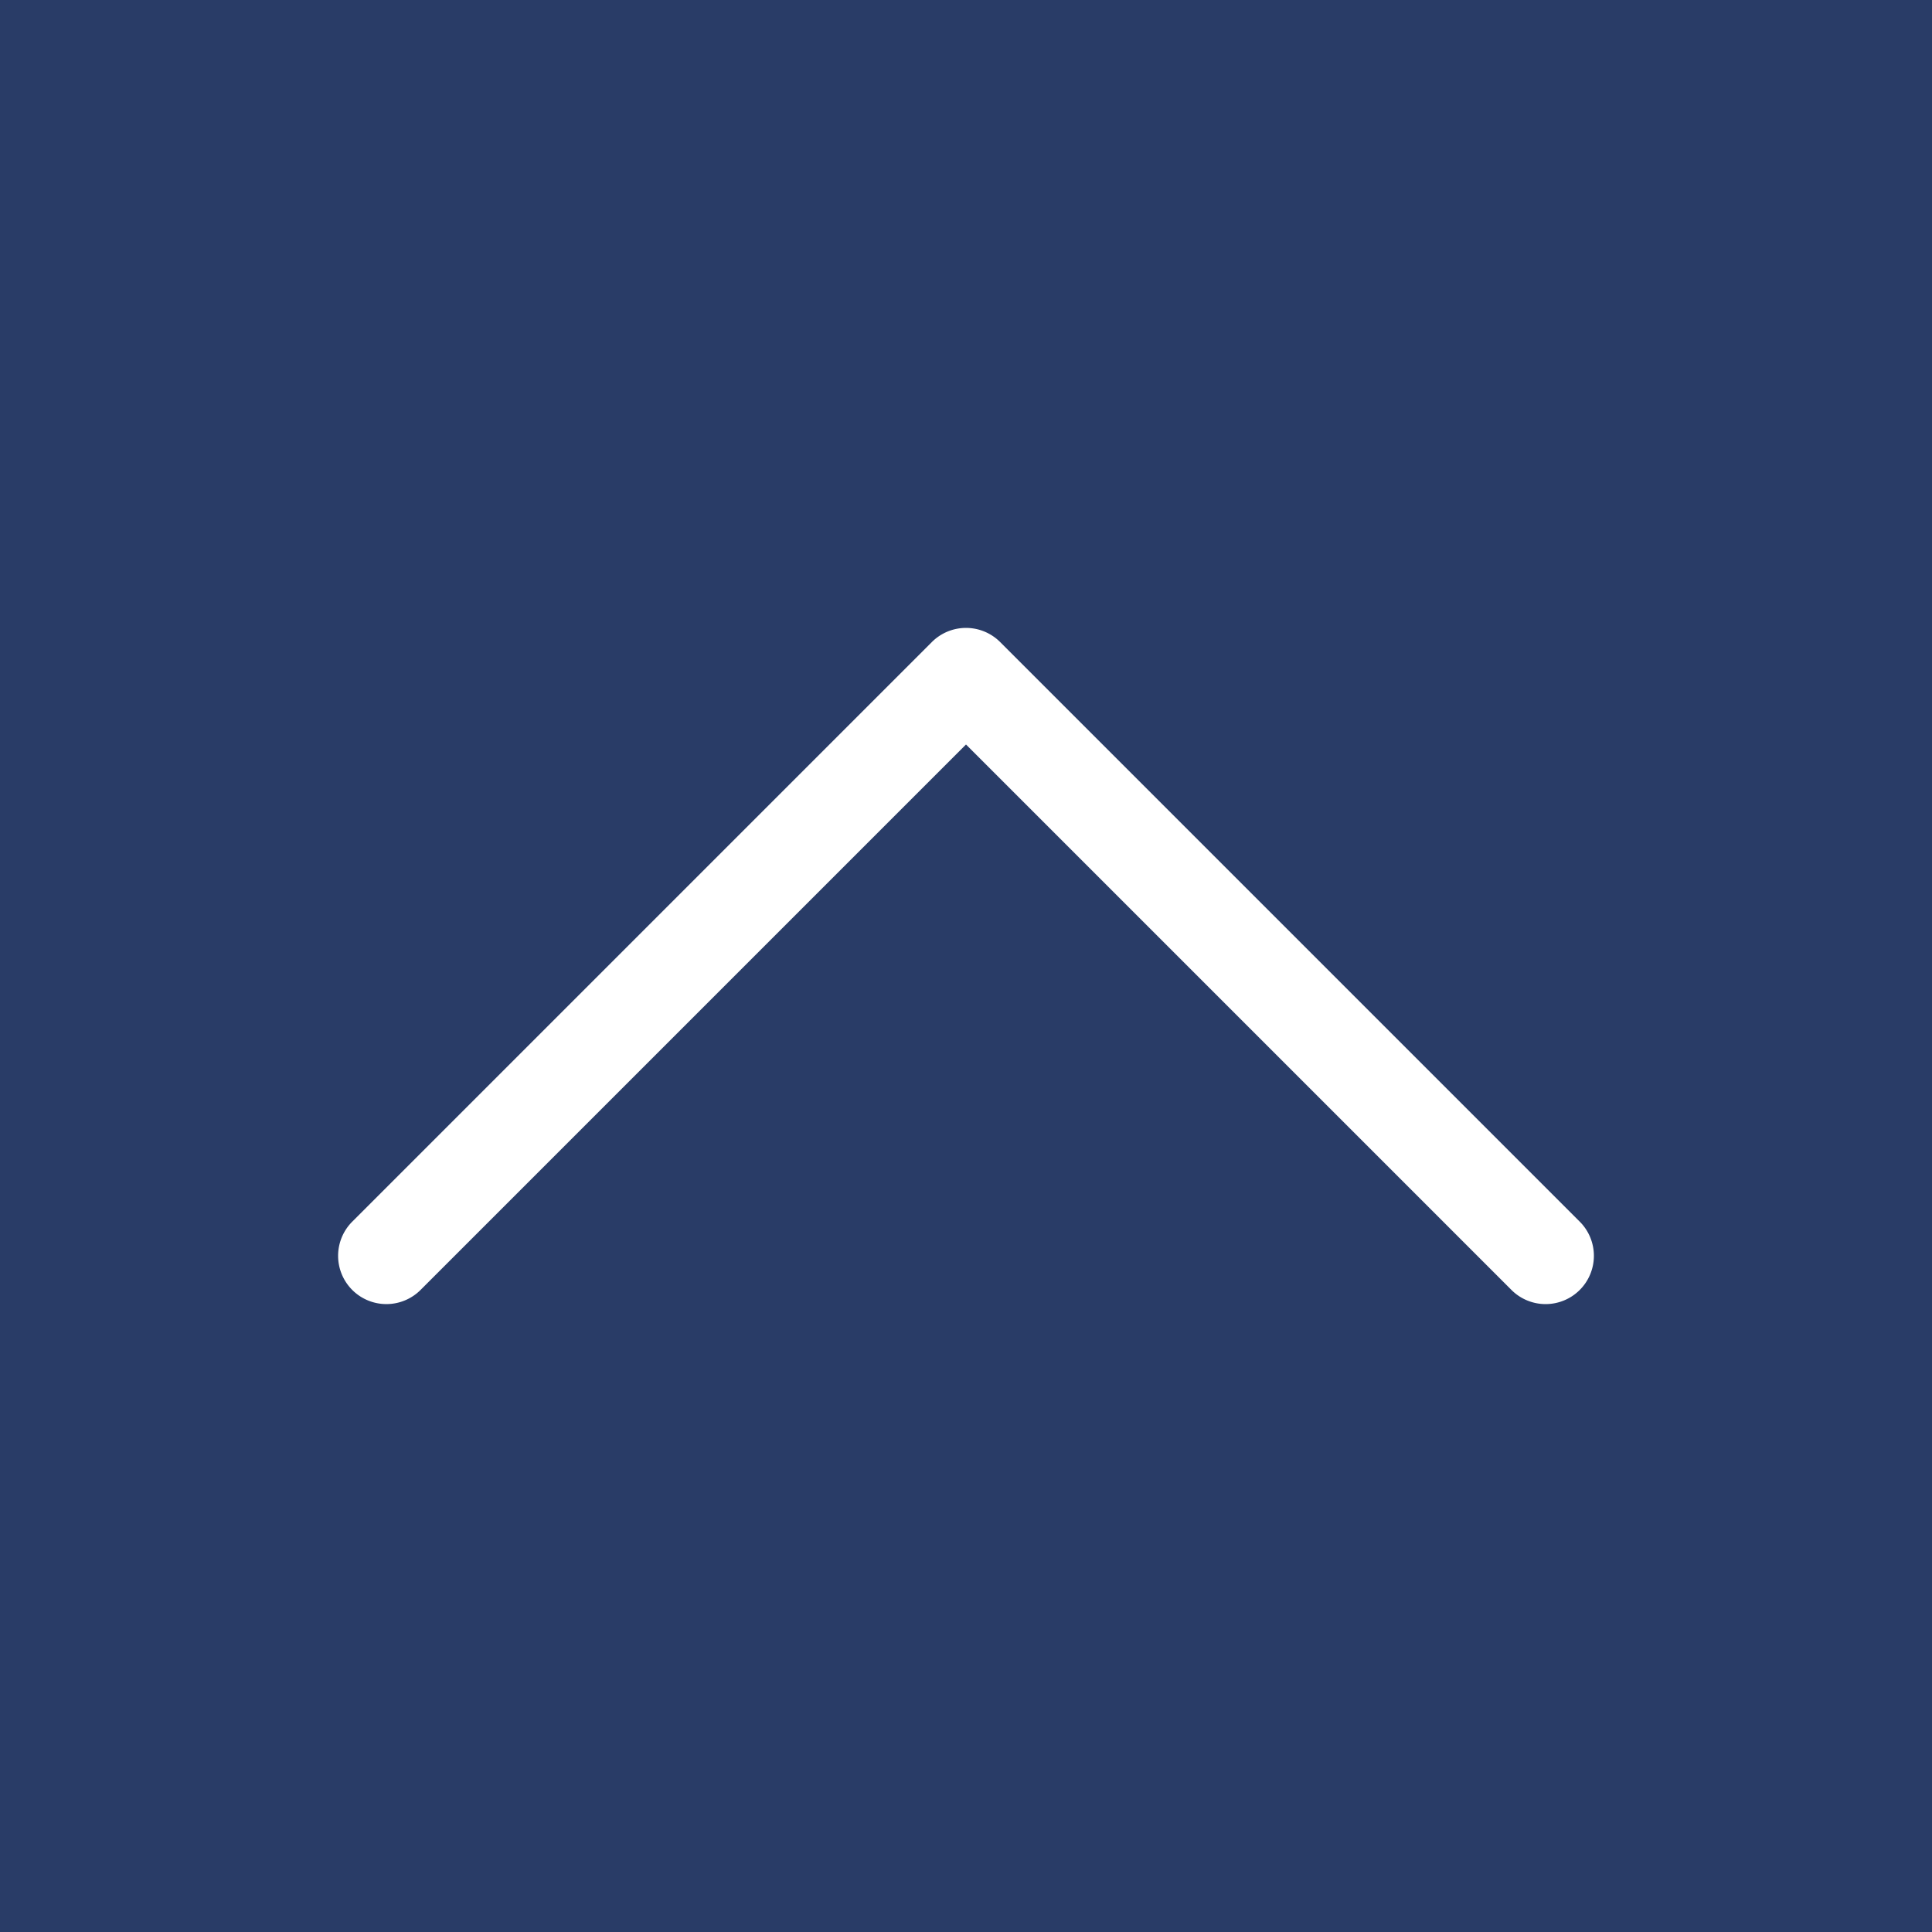 <svg xmlns="http://www.w3.org/2000/svg" width="40" height="40" viewBox="0 0 40 40">
  <g id="グループ_149" data-name="グループ 149" transform="translate(-1240 -696)">
    <rect id="長方形_47" data-name="長方形 47" width="40" height="40" transform="translate(1240 696)" fill="#293c67"/>
    <path id="パス_119" data-name="パス 119" d="M-3056.591,3159.249a1,1,0,0,1-.707-.293l-11.293-11.293-11.293,11.293a1,1,0,0,1-1.414,0,1,1,0,0,1,0-1.414l12-12a1,1,0,0,1,1.414,0l12,12a1,1,0,0,1,0,1.414A1,1,0,0,1-3056.591,3159.249Z" transform="translate(4328.591 -2436.249)" fill="#fff"/>
  </g>
</svg>
